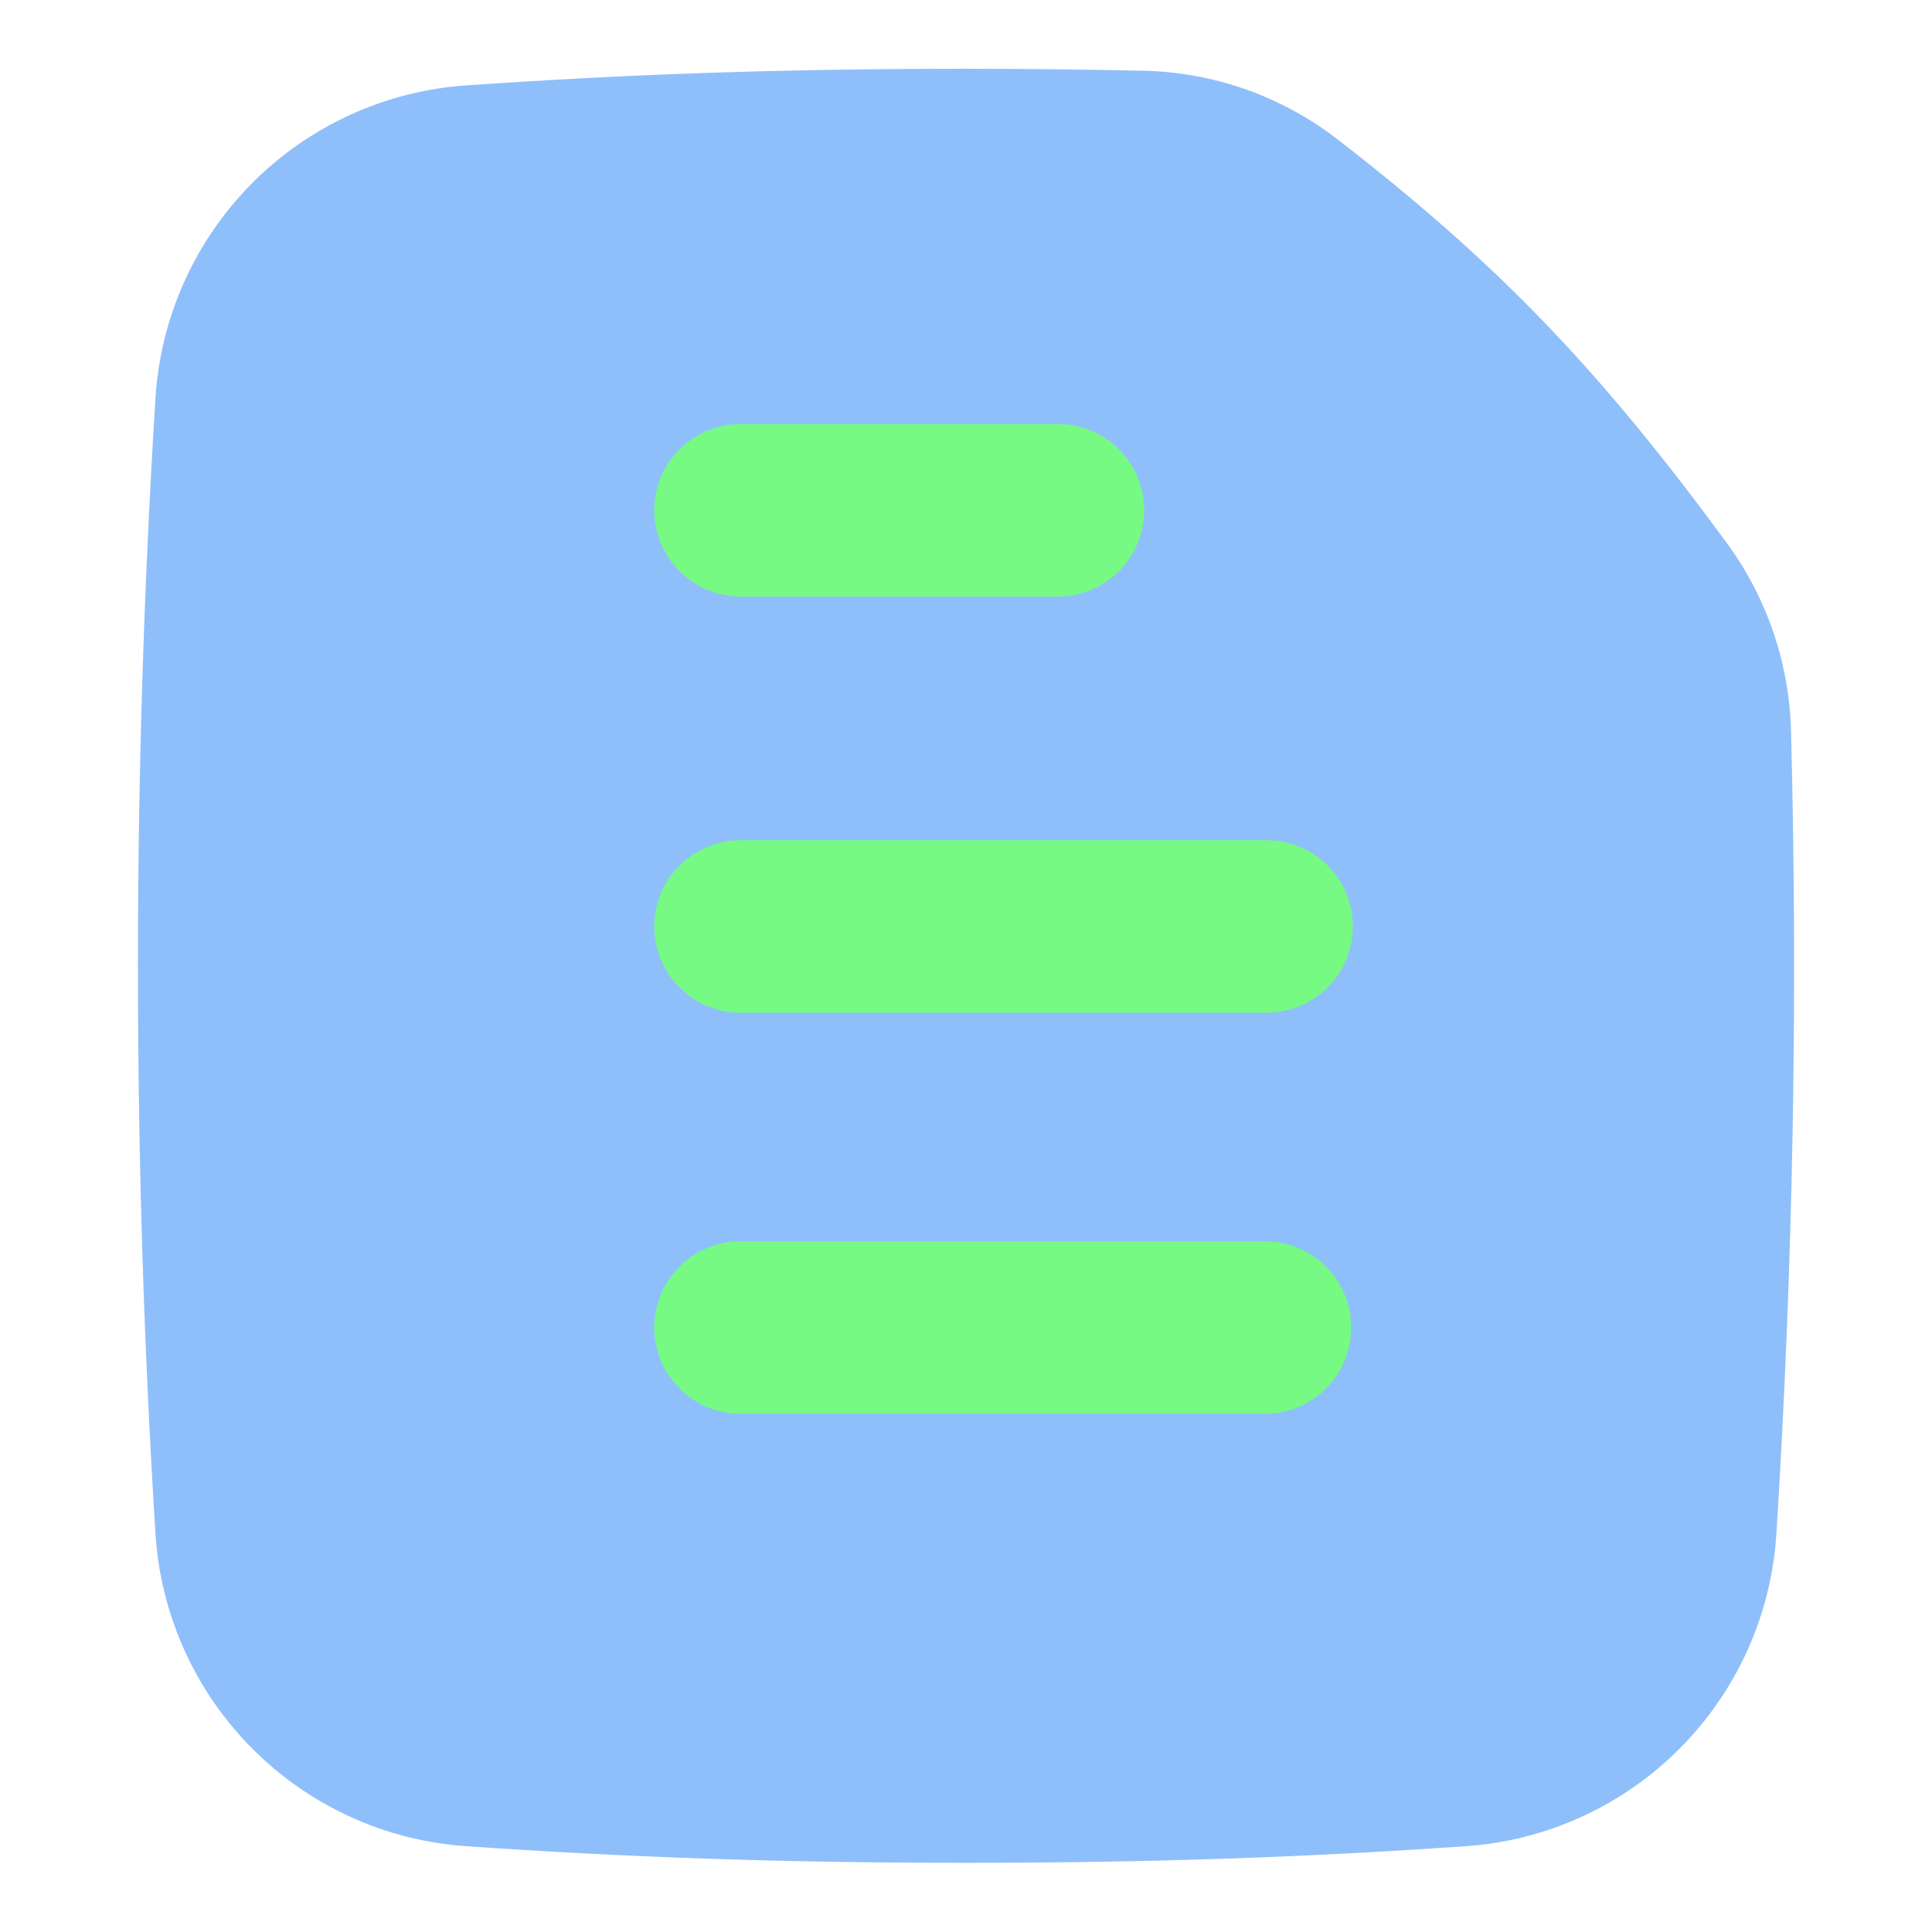 <svg width="39" height="39" viewBox="0 0 43 43" fill="none" xmlns="http://www.w3.org/2000/svg">
<path fill-rule="evenodd" clip-rule="evenodd" d="M21.499 1.531C17.297 1.531 13.9 1.657 10.383 1.9C8.582 2.022 6.886 2.795 5.613 4.075C4.339 5.355 3.574 7.055 3.46 8.857C3.199 13.065 3.069 17.279 3.07 21.495C3.07 25.826 3.205 30.052 3.46 34.135C3.574 35.937 4.339 37.636 5.613 38.916C6.886 40.196 8.582 40.969 10.383 41.091C13.9 41.334 17.294 41.46 21.499 41.46C25.701 41.46 29.098 41.334 32.614 41.091C34.416 40.969 36.111 40.196 37.385 38.916C38.659 37.636 39.424 35.937 39.537 34.135C39.909 28.194 40.017 22.24 39.863 16.29C39.828 14.777 39.331 13.312 38.438 12.091C35.661 8.31 33.413 5.914 29.739 3.079C28.501 2.13 26.991 1.603 25.43 1.574C24.12 1.546 22.809 1.531 21.499 1.531Z" fill="#8FBFFA"/>
<path fill-rule="evenodd" clip-rule="evenodd" d="M16.482 9.438C15.973 9.438 15.485 9.64 15.125 10C14.765 10.36 14.562 10.848 14.562 11.357C14.562 11.866 14.765 12.354 15.125 12.714C15.485 13.075 15.973 13.277 16.482 13.277H23.546C24.055 13.277 24.544 13.075 24.904 12.714C25.264 12.354 25.466 11.866 25.466 11.357C25.466 10.848 25.264 10.36 24.904 10C24.544 9.64 24.055 9.438 23.546 9.438H16.482ZM16.482 27.627C15.973 27.627 15.485 27.829 15.125 28.189C14.765 28.549 14.562 29.037 14.562 29.546C14.562 30.055 14.765 30.544 15.125 30.904C15.485 31.264 15.973 31.466 16.482 31.466H28.154C28.663 31.466 29.151 31.264 29.511 30.904C29.871 30.544 30.073 30.055 30.073 29.546C30.073 29.037 29.871 28.549 29.511 28.189C29.151 27.829 28.663 27.627 28.154 27.627H16.482ZM16.482 18.701C15.973 18.701 15.485 18.903 15.125 19.263C14.765 19.623 14.562 20.111 14.562 20.621C14.562 21.13 14.765 21.618 15.125 21.978C15.485 22.338 15.973 22.54 16.482 22.54H28.19C28.7 22.54 29.188 22.338 29.548 21.978C29.908 21.618 30.11 21.13 30.11 20.621C30.11 20.111 29.908 19.623 29.548 19.263C29.188 18.903 28.7 18.701 28.19 18.701H16.482Z" fill="#76FA83"/>
</svg>

